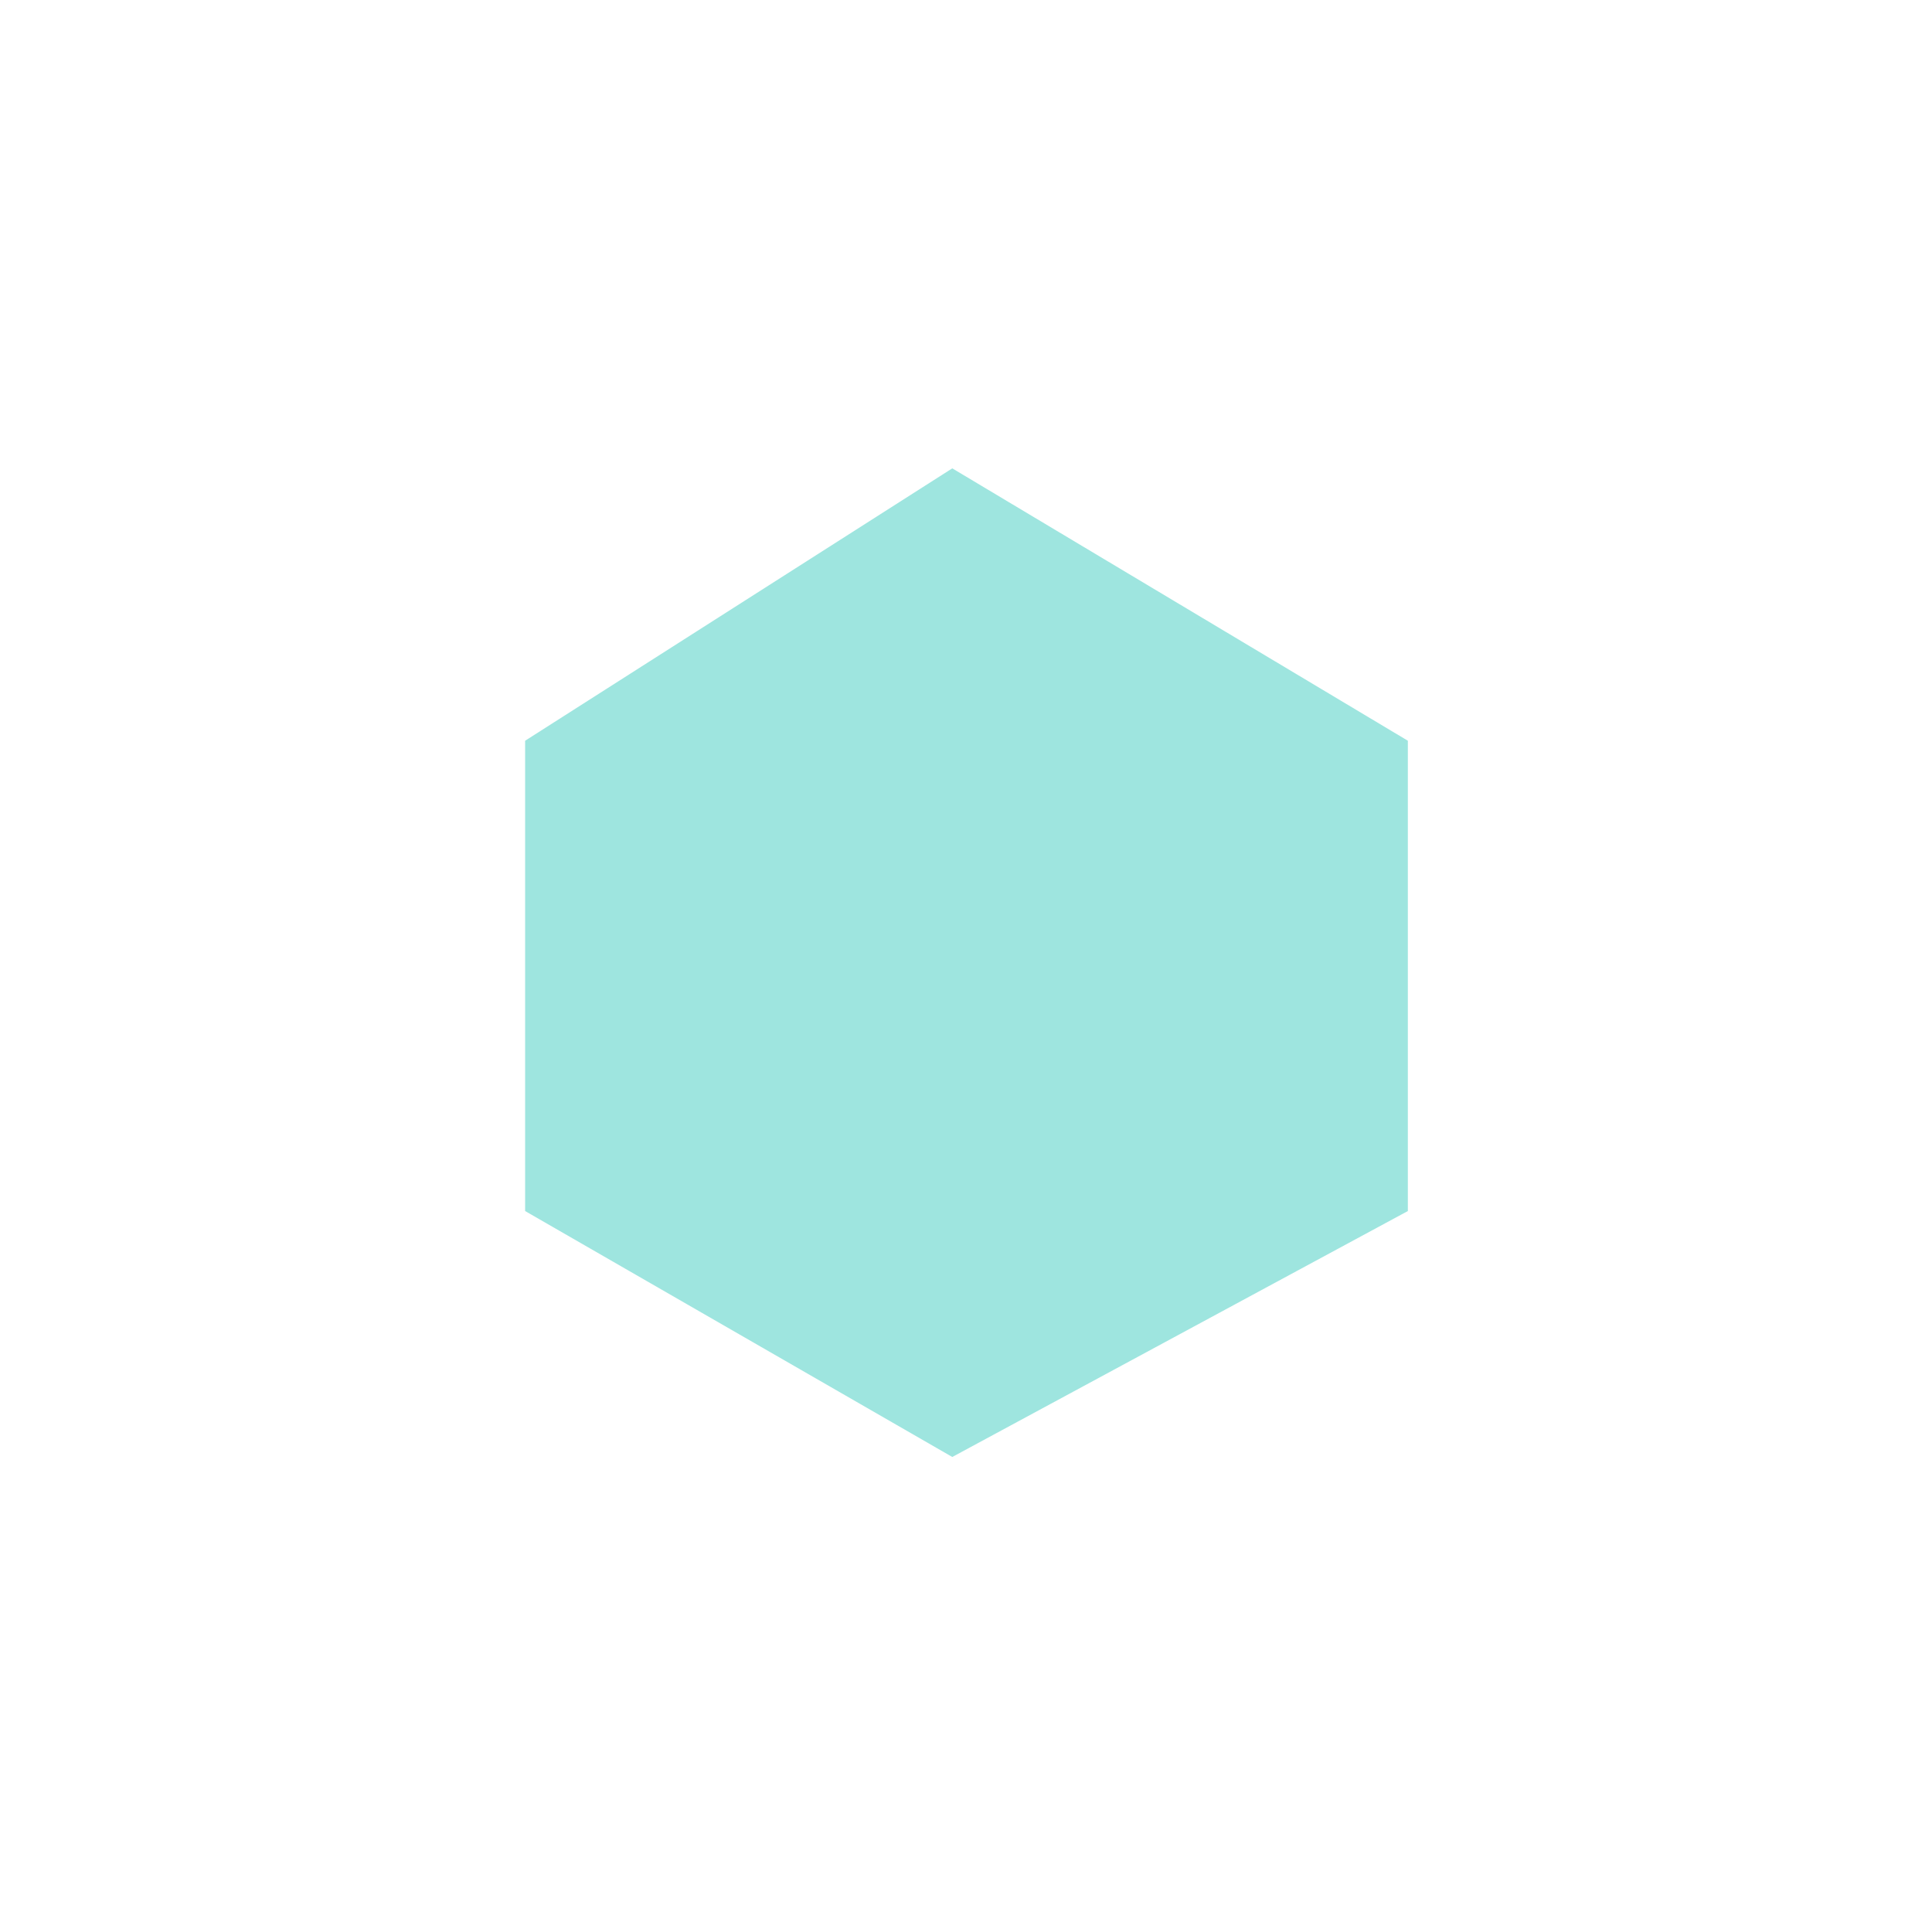 <?xml version="1.0" encoding="UTF-8"?> <svg xmlns="http://www.w3.org/2000/svg" width="986" height="983" viewBox="0 0 986 983" fill="none"> <g filter="url(#filter0_f_209_1984)"> <path d="M268 378L486 239L718.5 378V618L486 743.5L268 618V378Z" fill="#9EE5DF"></path> </g> <defs> <filter id="filter0_f_209_1984" x="68" y="39" width="850.5" height="904.5" filterUnits="userSpaceOnUse" color-interpolation-filters="sRGB"> <feFlood flood-opacity="0" result="BackgroundImageFix"></feFlood> <feBlend mode="normal" in="SourceGraphic" in2="BackgroundImageFix" result="shape"></feBlend> <feGaussianBlur stdDeviation="100" result="effect1_foregroundBlur_209_1984"></feGaussianBlur> </filter> </defs> </svg> 
